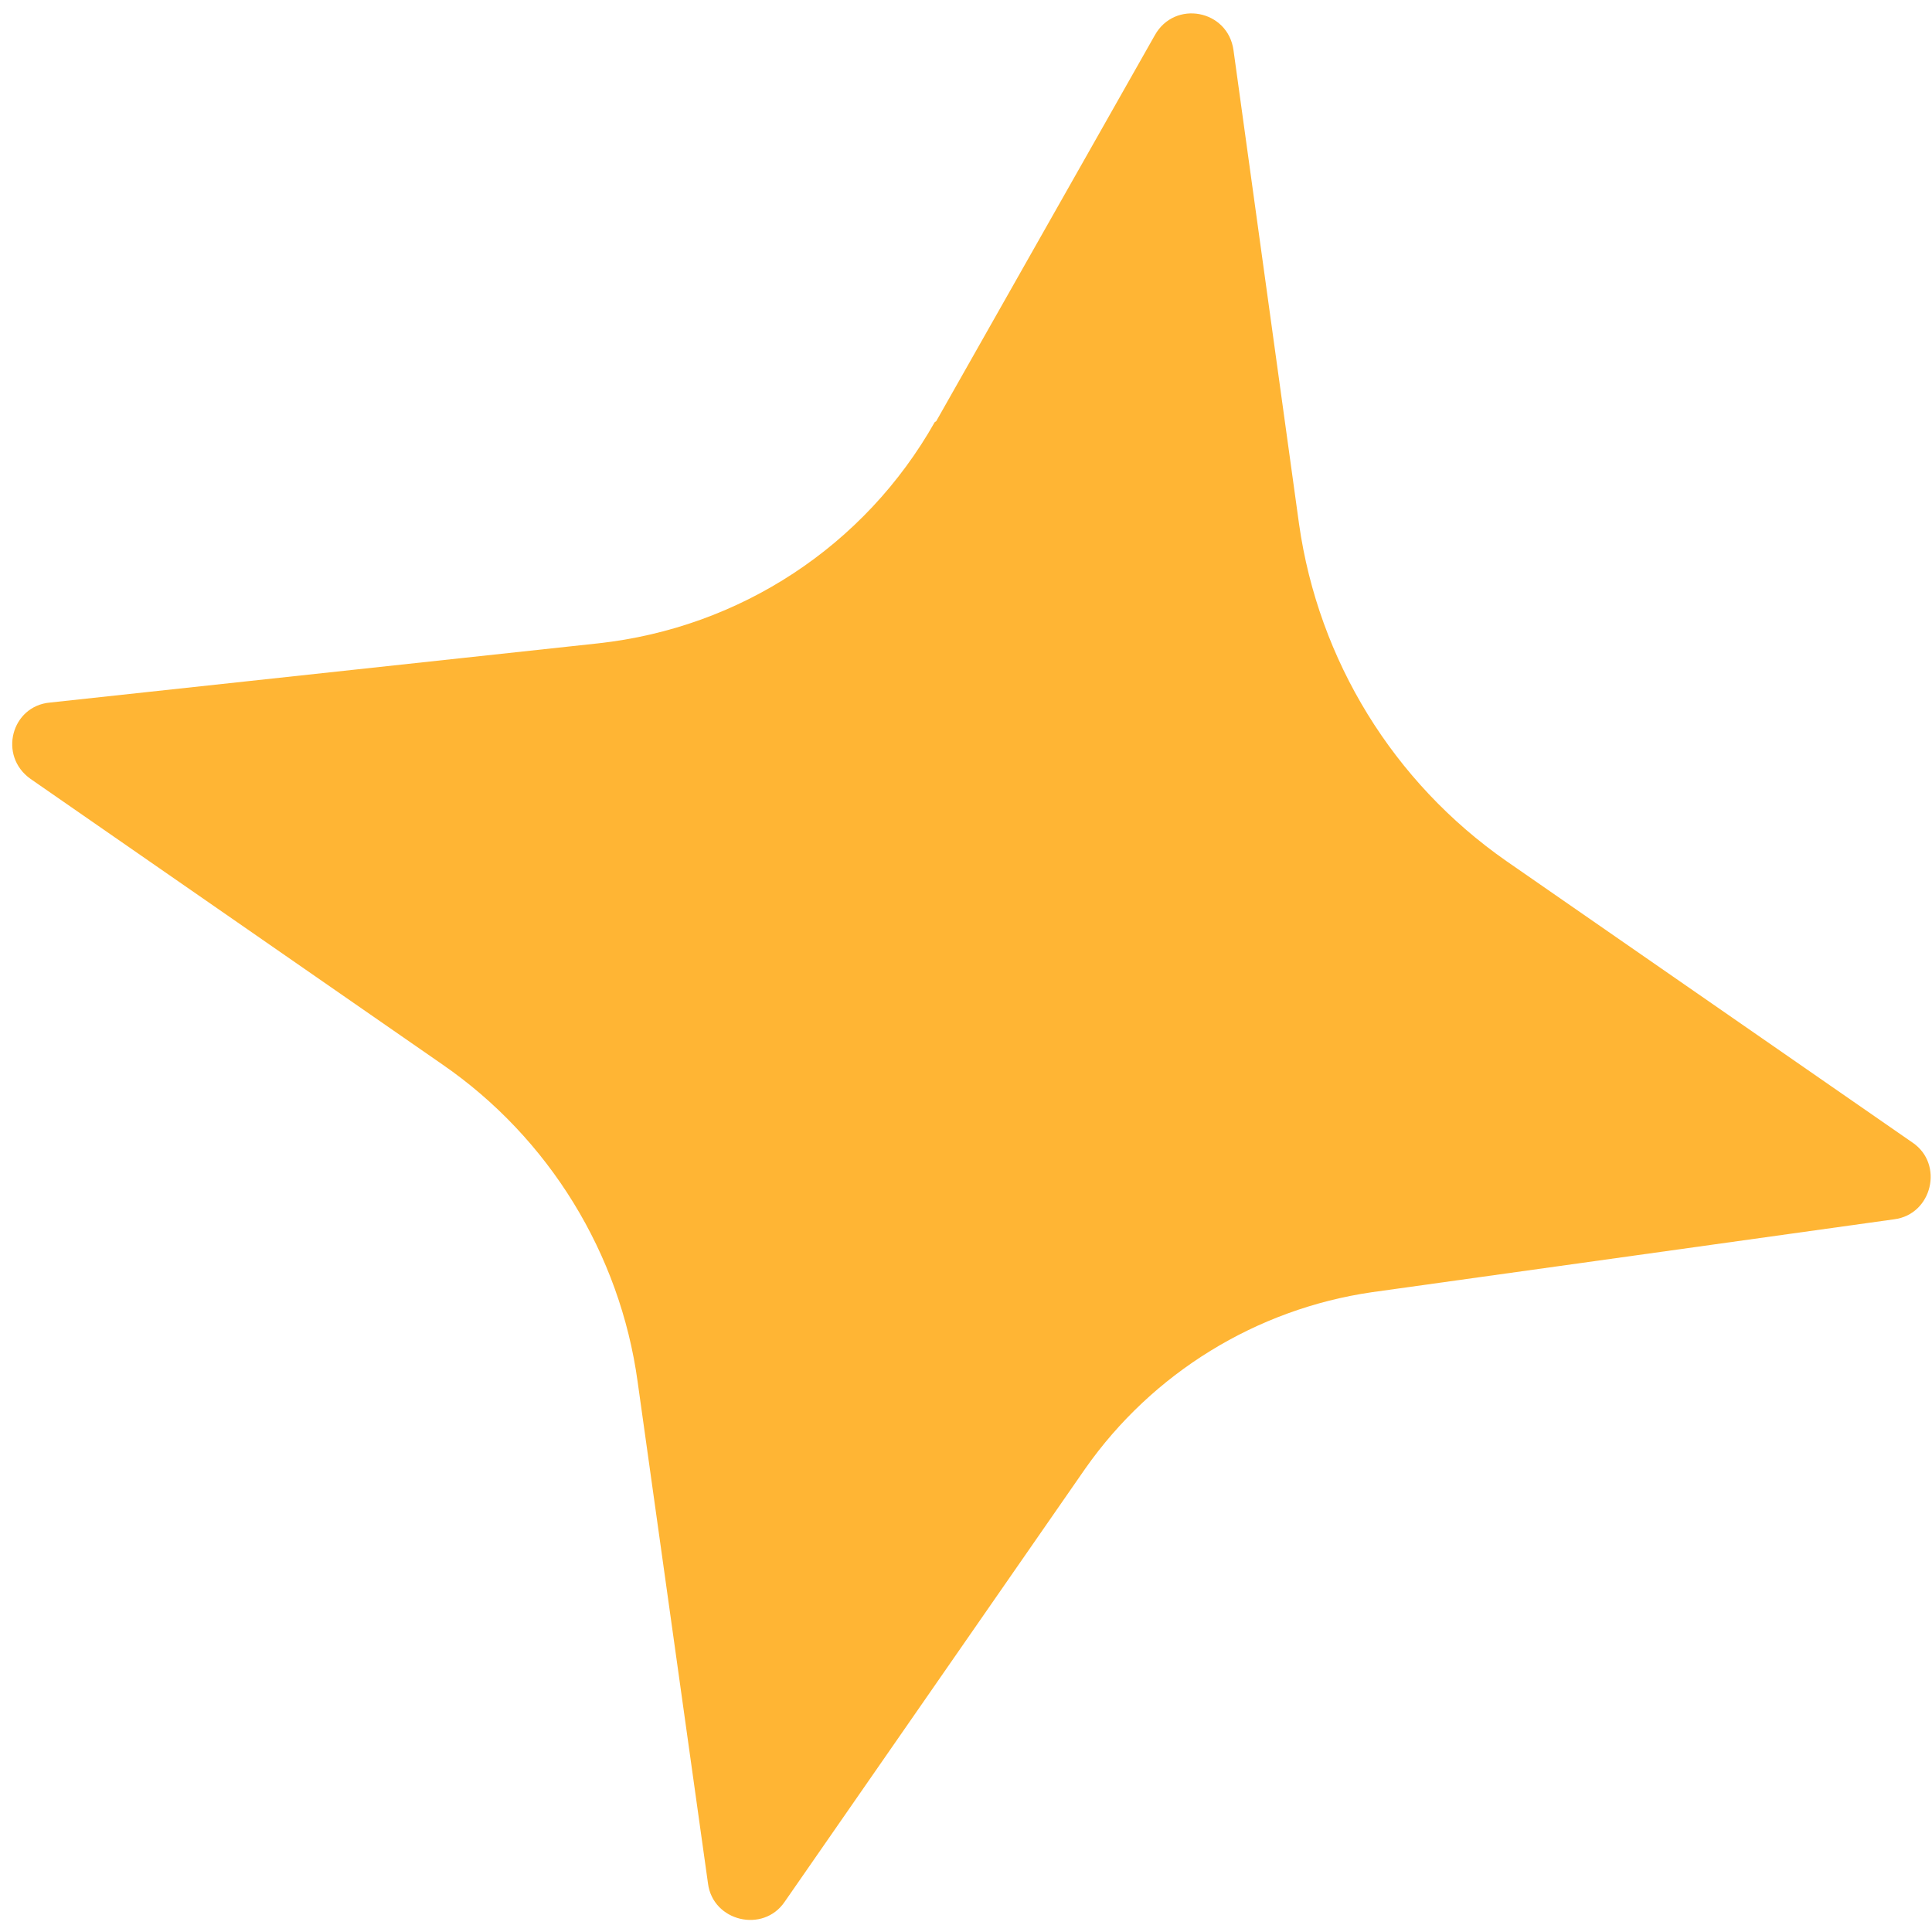<svg width="63" height="63" viewBox="0 0 63 63" fill="none" xmlns="http://www.w3.org/2000/svg">
<path d="M30.528 13.736L37.656 1.151C38.305 -0.015 40.043 0.317 40.223 1.639L42.361 17.093C42.994 21.537 45.434 25.504 49.115 28.074L62.366 37.259C63.396 37.959 63.005 39.599 61.77 39.759L44.731 42.138C40.968 42.686 37.582 44.769 35.395 47.881L25.587 62.015C24.887 63.046 23.246 62.655 23.087 61.419L20.793 45.062C20.22 40.88 17.9 37.106 14.425 34.71L0.998 25.4C-0.063 24.652 0.368 23.02 1.633 22.909L19.514 20.978C24.135 20.469 28.197 17.804 30.48 13.766L30.528 13.736Z" fill="#FFB534"/>
</svg>
